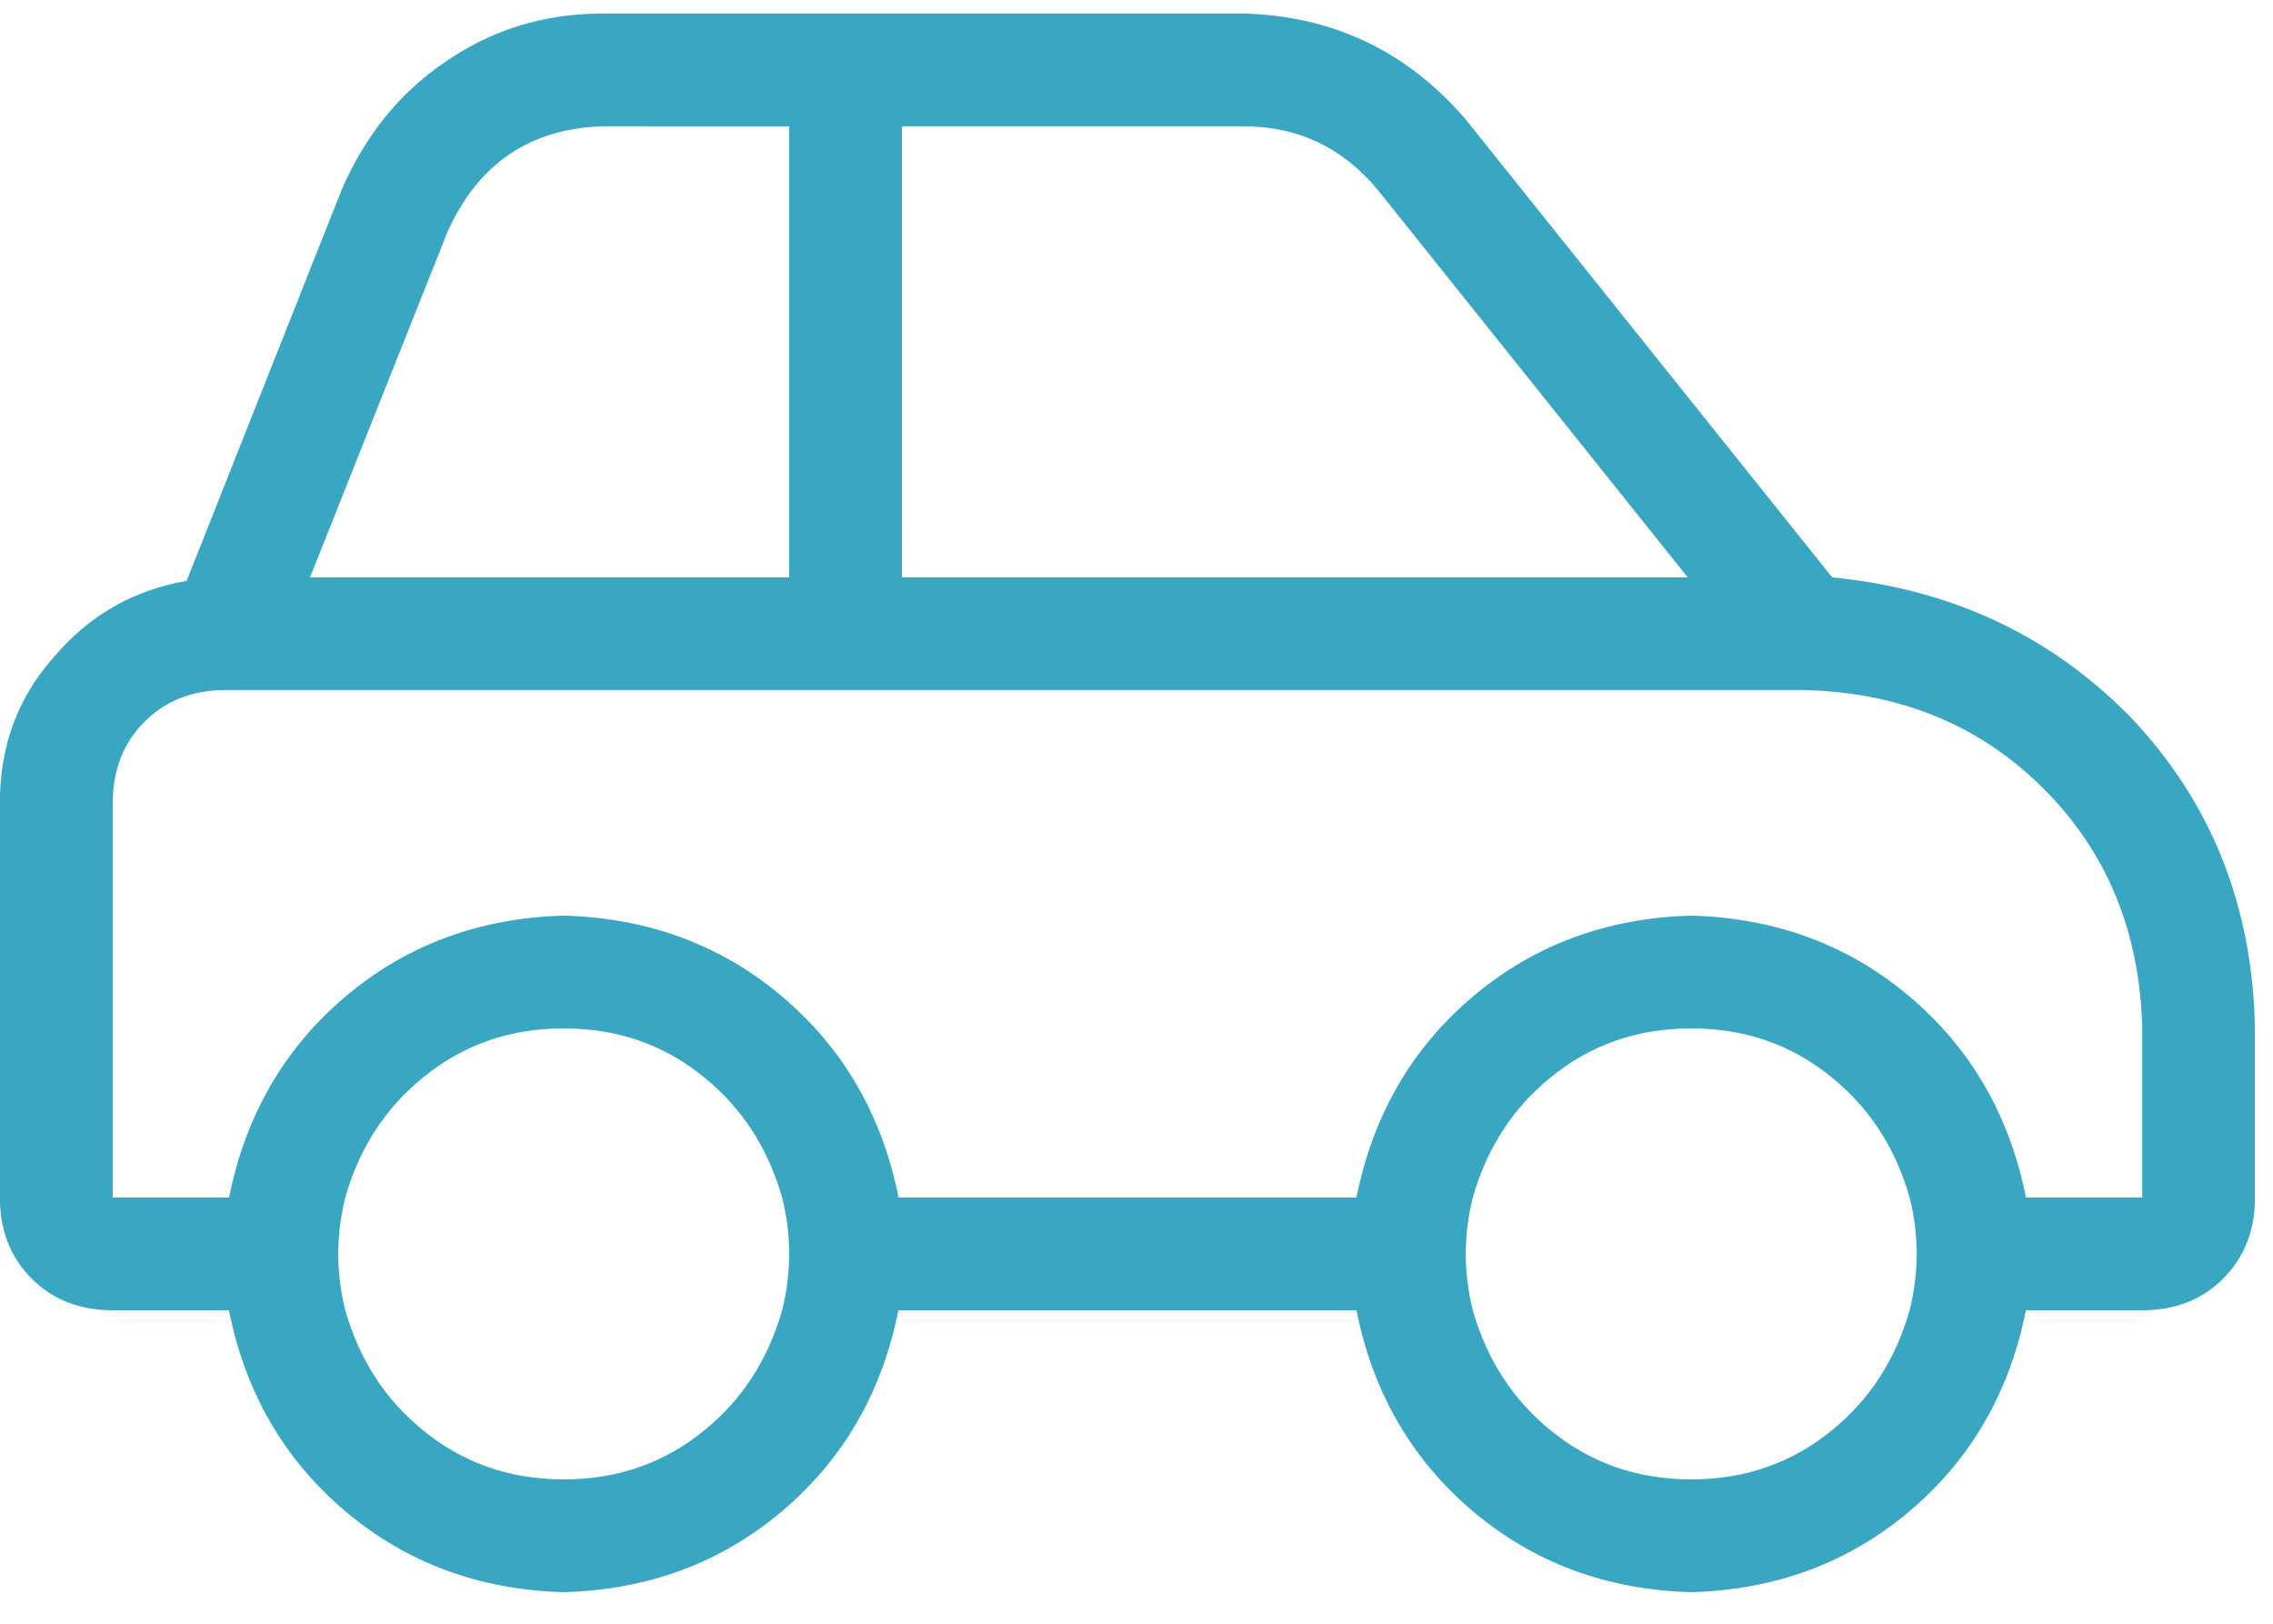<svg fill="none" height="45" viewBox="0 0 63 45" width="63" xmlns="http://www.w3.org/2000/svg"><path d="m16.699 3.5c-2.018.065-3.45 1.042-4.297 2.93l-3.809 9.57h13.281v-1.562-9.375-1.562h-5.176 5.176zm8.301 12.5h21.777l-8.594-10.742c-.977-1.172-2.213-1.758-3.711-1.758h-9.473v1.562 9.375 1.562-1.562zm25.781 0c3.32.326 6.087 1.628 8.301 3.906 2.214 2.344 3.353 5.208 3.418 8.594v4.688c0 .911-.293 1.66-.879 2.246s-1.335.879-2.246.879h-3.223c-.456 2.279-1.53 4.134-3.223 5.566s-3.711 2.181-6.055 2.246c-2.344-.065-4.362-.814-6.055-2.246s-2.767-3.288-3.223-5.566h-12.695c-.456 2.279-1.53 4.134-3.223 5.566s-3.711 2.181-6.055 2.246c-2.344-.065-4.362-.814-6.055-2.246-1.693-1.432-2.767-3.288-3.223-5.566h-3.223c-.911 0-1.66-.293-2.246-.879-.586-.586-.879-1.335-.879-2.246v-10.938c0-1.562.488-2.897 1.465-4.004.977-1.172 2.214-1.888 3.711-2.148l4.297-10.84c.651-1.497 1.595-2.669 2.832-3.516 1.302-.911 2.767-1.367 4.394-1.367h17.773c2.474.065 4.525 1.042 6.152 2.93l10.156 12.695-10.156-12.695zm2.148 20.312c.13-.521.195-1.042.195-1.562s-.065-1.042-.195-1.562c-.391-1.367-1.107-2.474-2.148-3.32-1.107-.911-2.409-1.367-3.906-1.367s-2.8.456-3.906 1.367c-1.042.846-1.758 1.953-2.148 3.32-.13.521-.195 1.042-.195 1.562s.065 1.042.195 1.562c.391 1.367 1.107 2.474 2.148 3.32 1.107.911 2.409 1.367 3.906 1.367s2.8-.456 3.906-1.367c1.042-.846 1.758-1.953 2.148-3.32zm-15.332-3.125c.456-2.279 1.53-4.134 3.223-5.566s3.711-2.181 6.055-2.246c2.344.065 4.362.814 6.055 2.246s2.767 3.288 3.223 5.566h3.223v-4.688c-.065-2.669-.977-4.883-2.734-6.641s-3.971-2.669-6.641-2.734h-43.75c-.911 0-1.66.293-2.246.879-.586.586-.879 1.335-.879 2.246v10.938h3.223c.456-2.279 1.53-4.134 3.223-5.566 1.693-1.432 3.711-2.181 6.055-2.246 2.344.065 4.362.814 6.055 2.246s2.767 3.288 3.223 5.566h12.695-12.695zm-21.973 7.812c1.497 0 2.8-.456 3.906-1.367 1.042-.846 1.758-1.953 2.148-3.32.13-.521.195-1.042.195-1.562s-.065-1.042-.195-1.562c-.391-1.367-1.107-2.474-2.148-3.32-1.107-.911-2.409-1.367-3.906-1.367s-2.8.456-3.906 1.367c-1.042.846-1.758 1.953-2.148 3.32-.13.521-.195 1.042-.195 1.562s.065 1.042.195 1.562c.391 1.367 1.107 2.474 2.148 3.32 1.107.911 2.409 1.367 3.906 1.367z" fill="#3aa7c2"/></svg>